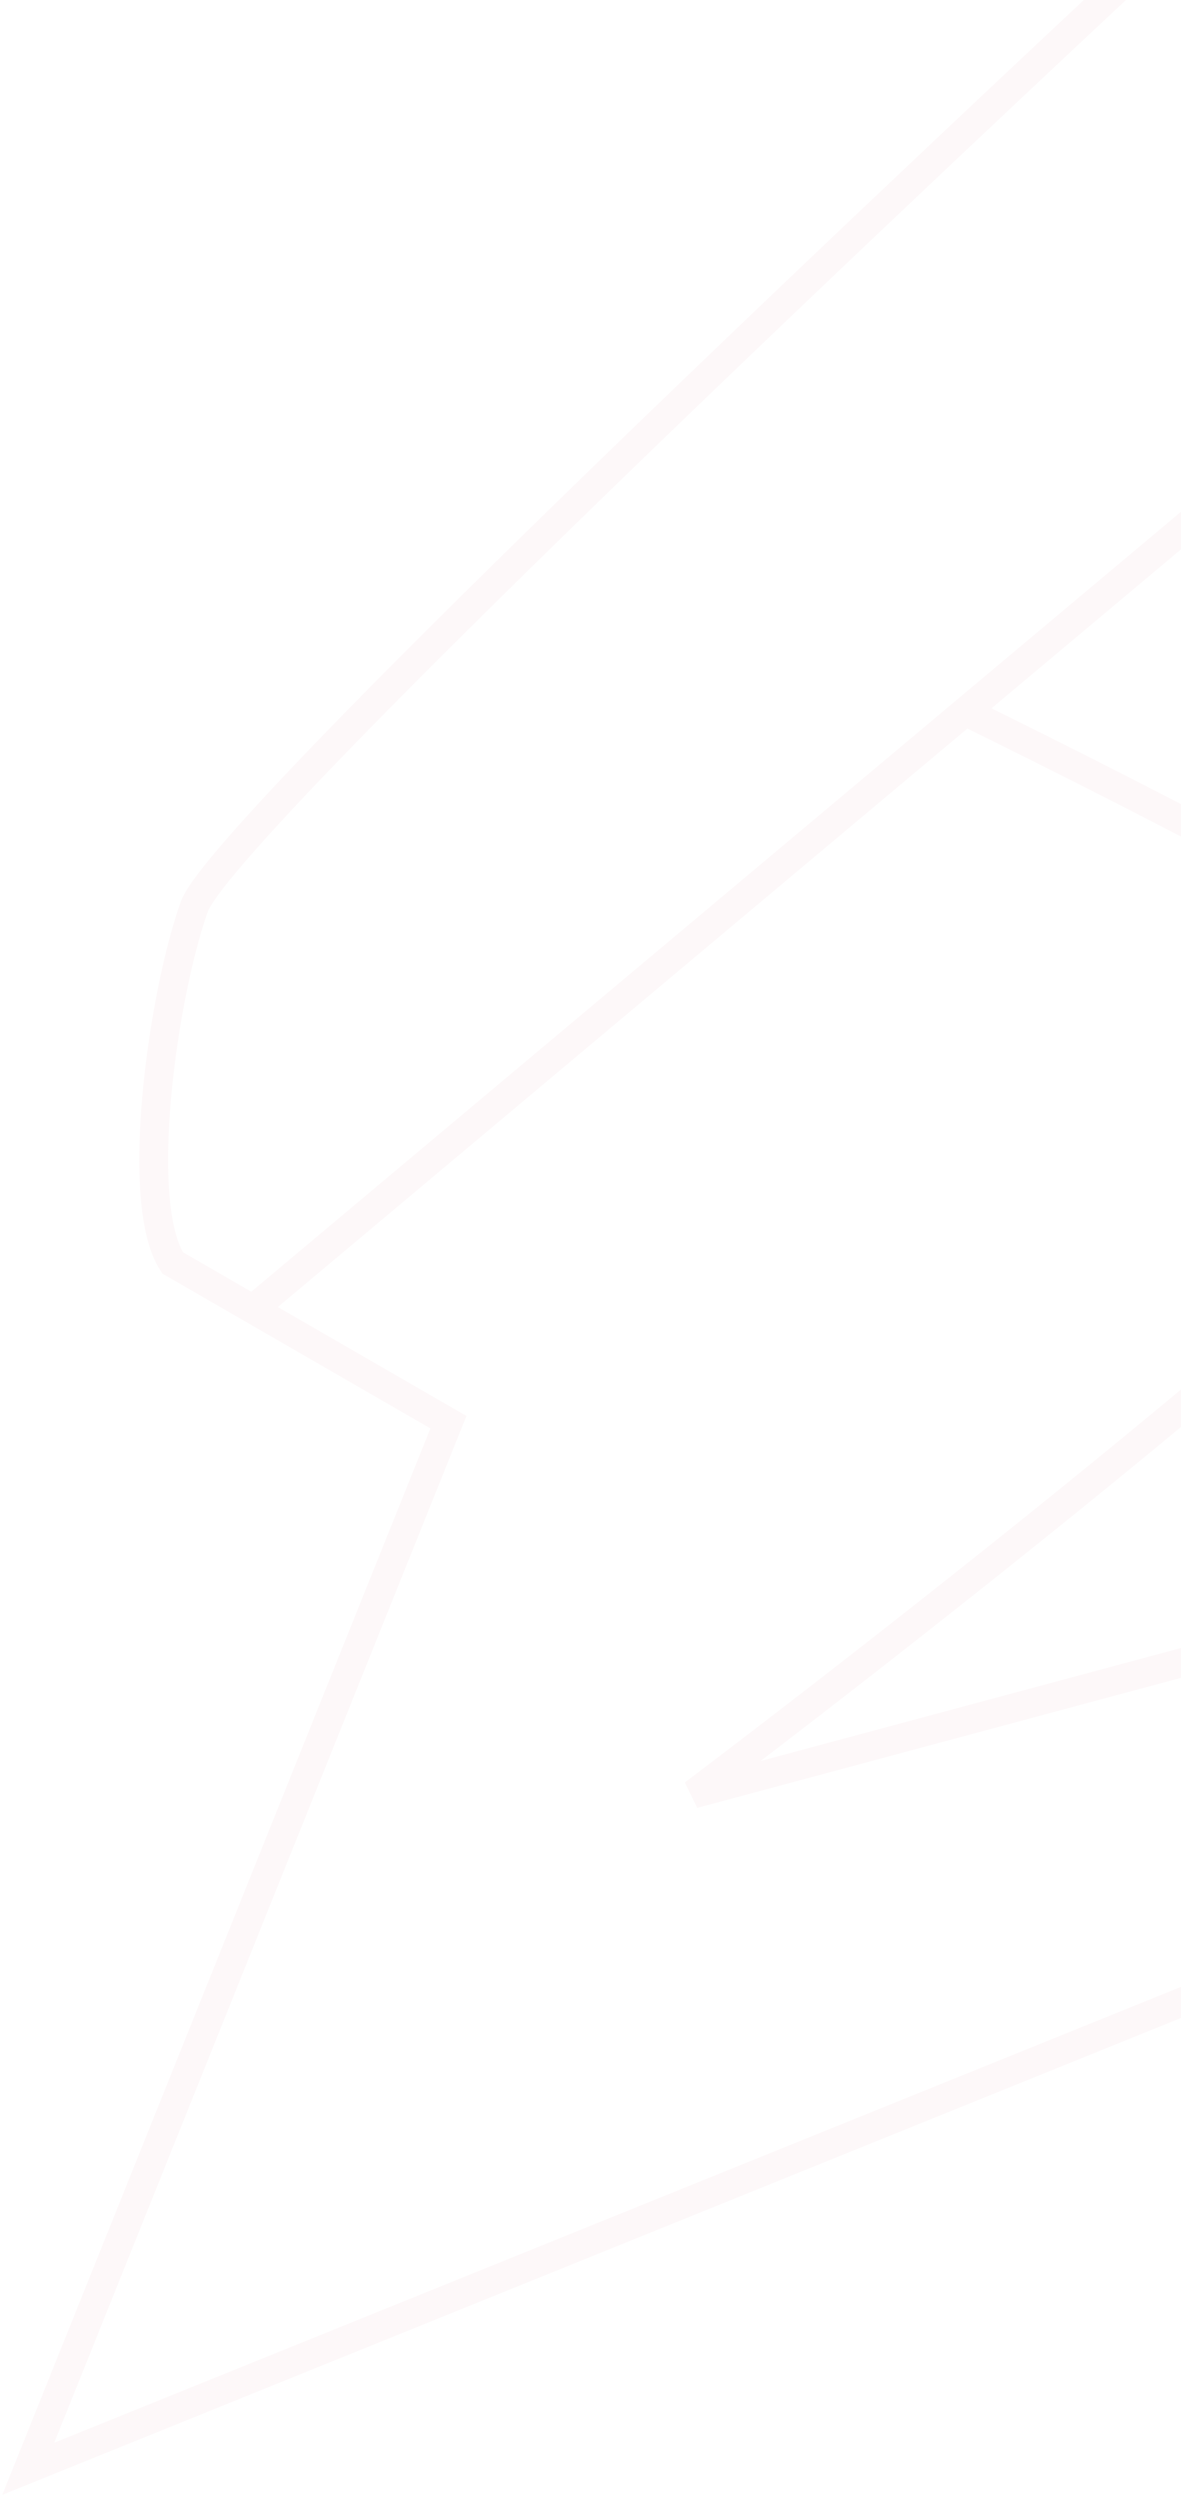 <svg width="164" height="347" viewBox="0 0 164 347" fill="none" xmlns="http://www.w3.org/2000/svg">
<path d="M193.171 81.241L236.256 106.116L278.294 66.47L161.382 -7.421C161.382 -7.421 31.377 113.454 26.965 125.897C22.552 138.34 18.527 167.045 23.972 175.303L62.27 197.414L3.924 342.694L361.994 197.885L338.058 184.066L96.303 249.021C137.842 217.61 219.56 152.723 214.114 144.465C208.669 136.208 158.909 110.982 134.051 98.76L35.11 181.733L179.558 60.598L193.171 81.241Z" stroke="#BB1225" stroke-opacity="0.03" stroke-width="4"/>
</svg>
